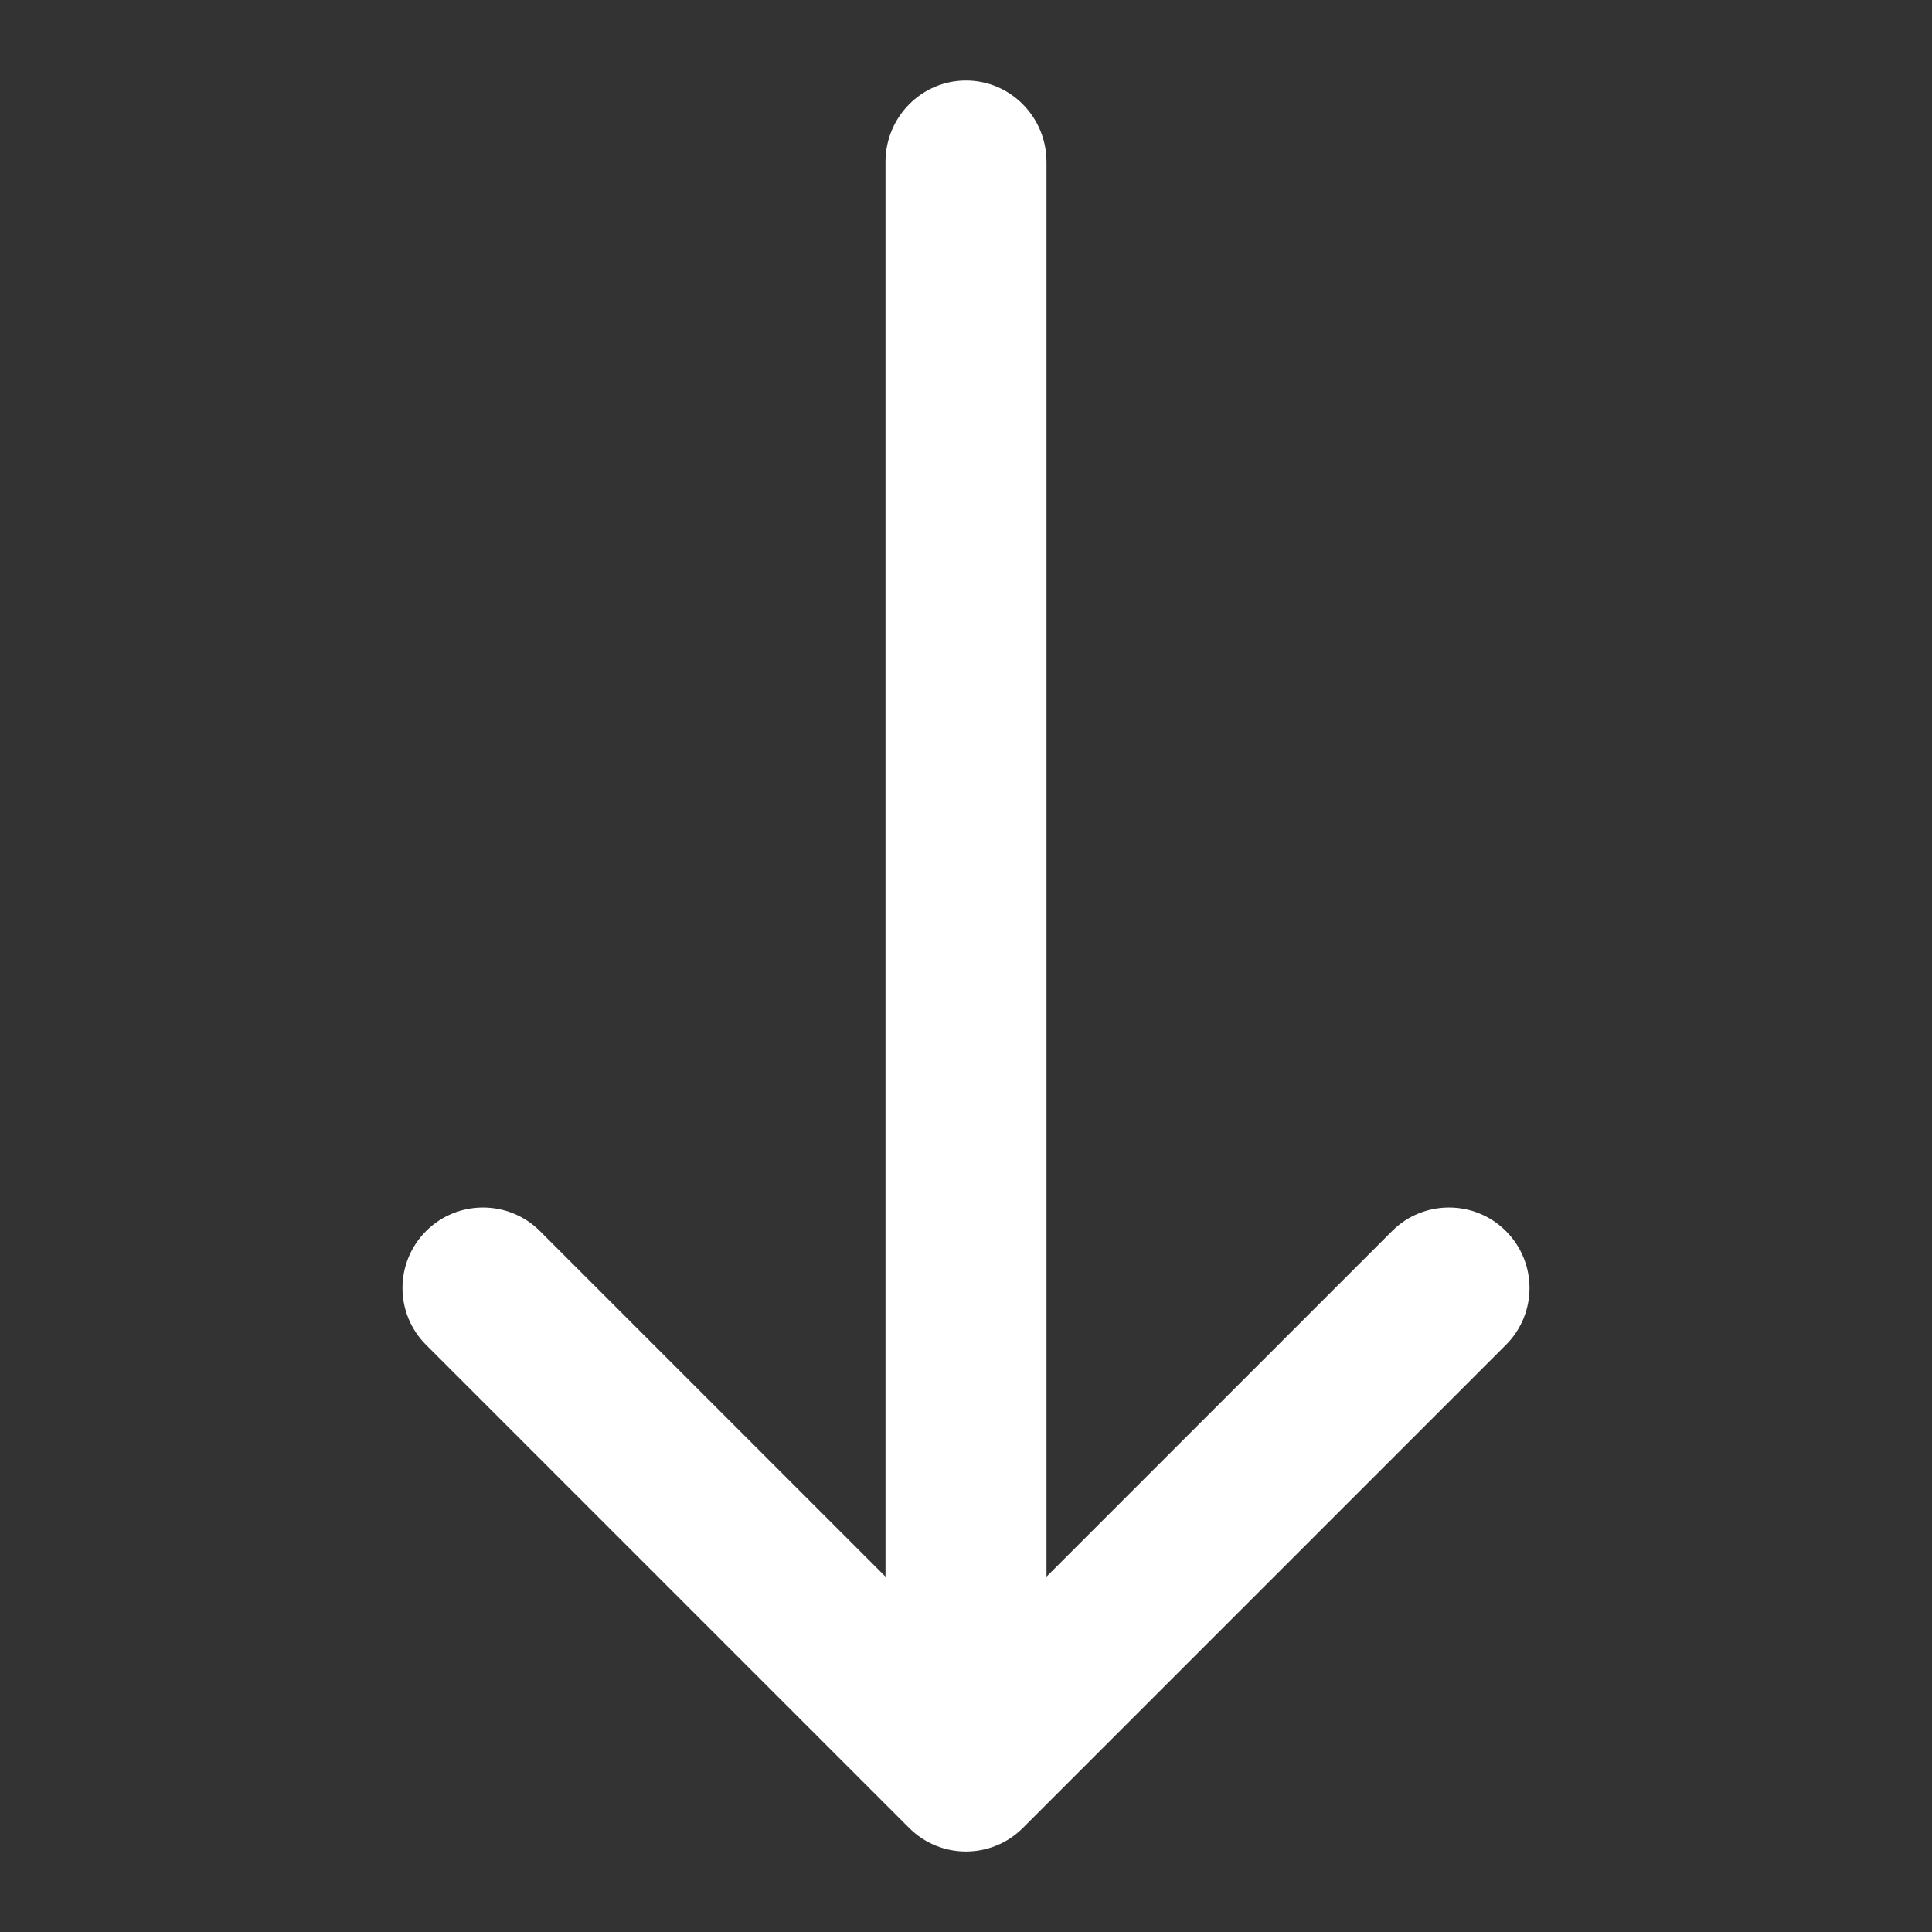 <svg width="24" height="24" viewBox="0 0 24 24" fill="none" xmlns="http://www.w3.org/2000/svg">
    <rect x="0" y="0" width="24" height="24" fill="#333333" stroke="none"/>
    <path d="M17.293 15.293C17.683 14.903 18.317 14.903 18.707 15.293C19.098 15.684 19.098 16.317 18.707 16.707L12.707 22.707C12.317 23.098 11.683 23.098 11.293 22.707L5.293 16.707C4.902 16.317 4.902 15.684 5.293 15.293C5.683 14.903 6.317 14.903 6.707 15.293L11 19.586L11 2.011C11 1.453 11.448 1 12 1C12.552 1 13 1.453 13 2.011L13 19.586L17.293 15.293Z"
          fill="white"/>
</svg>
